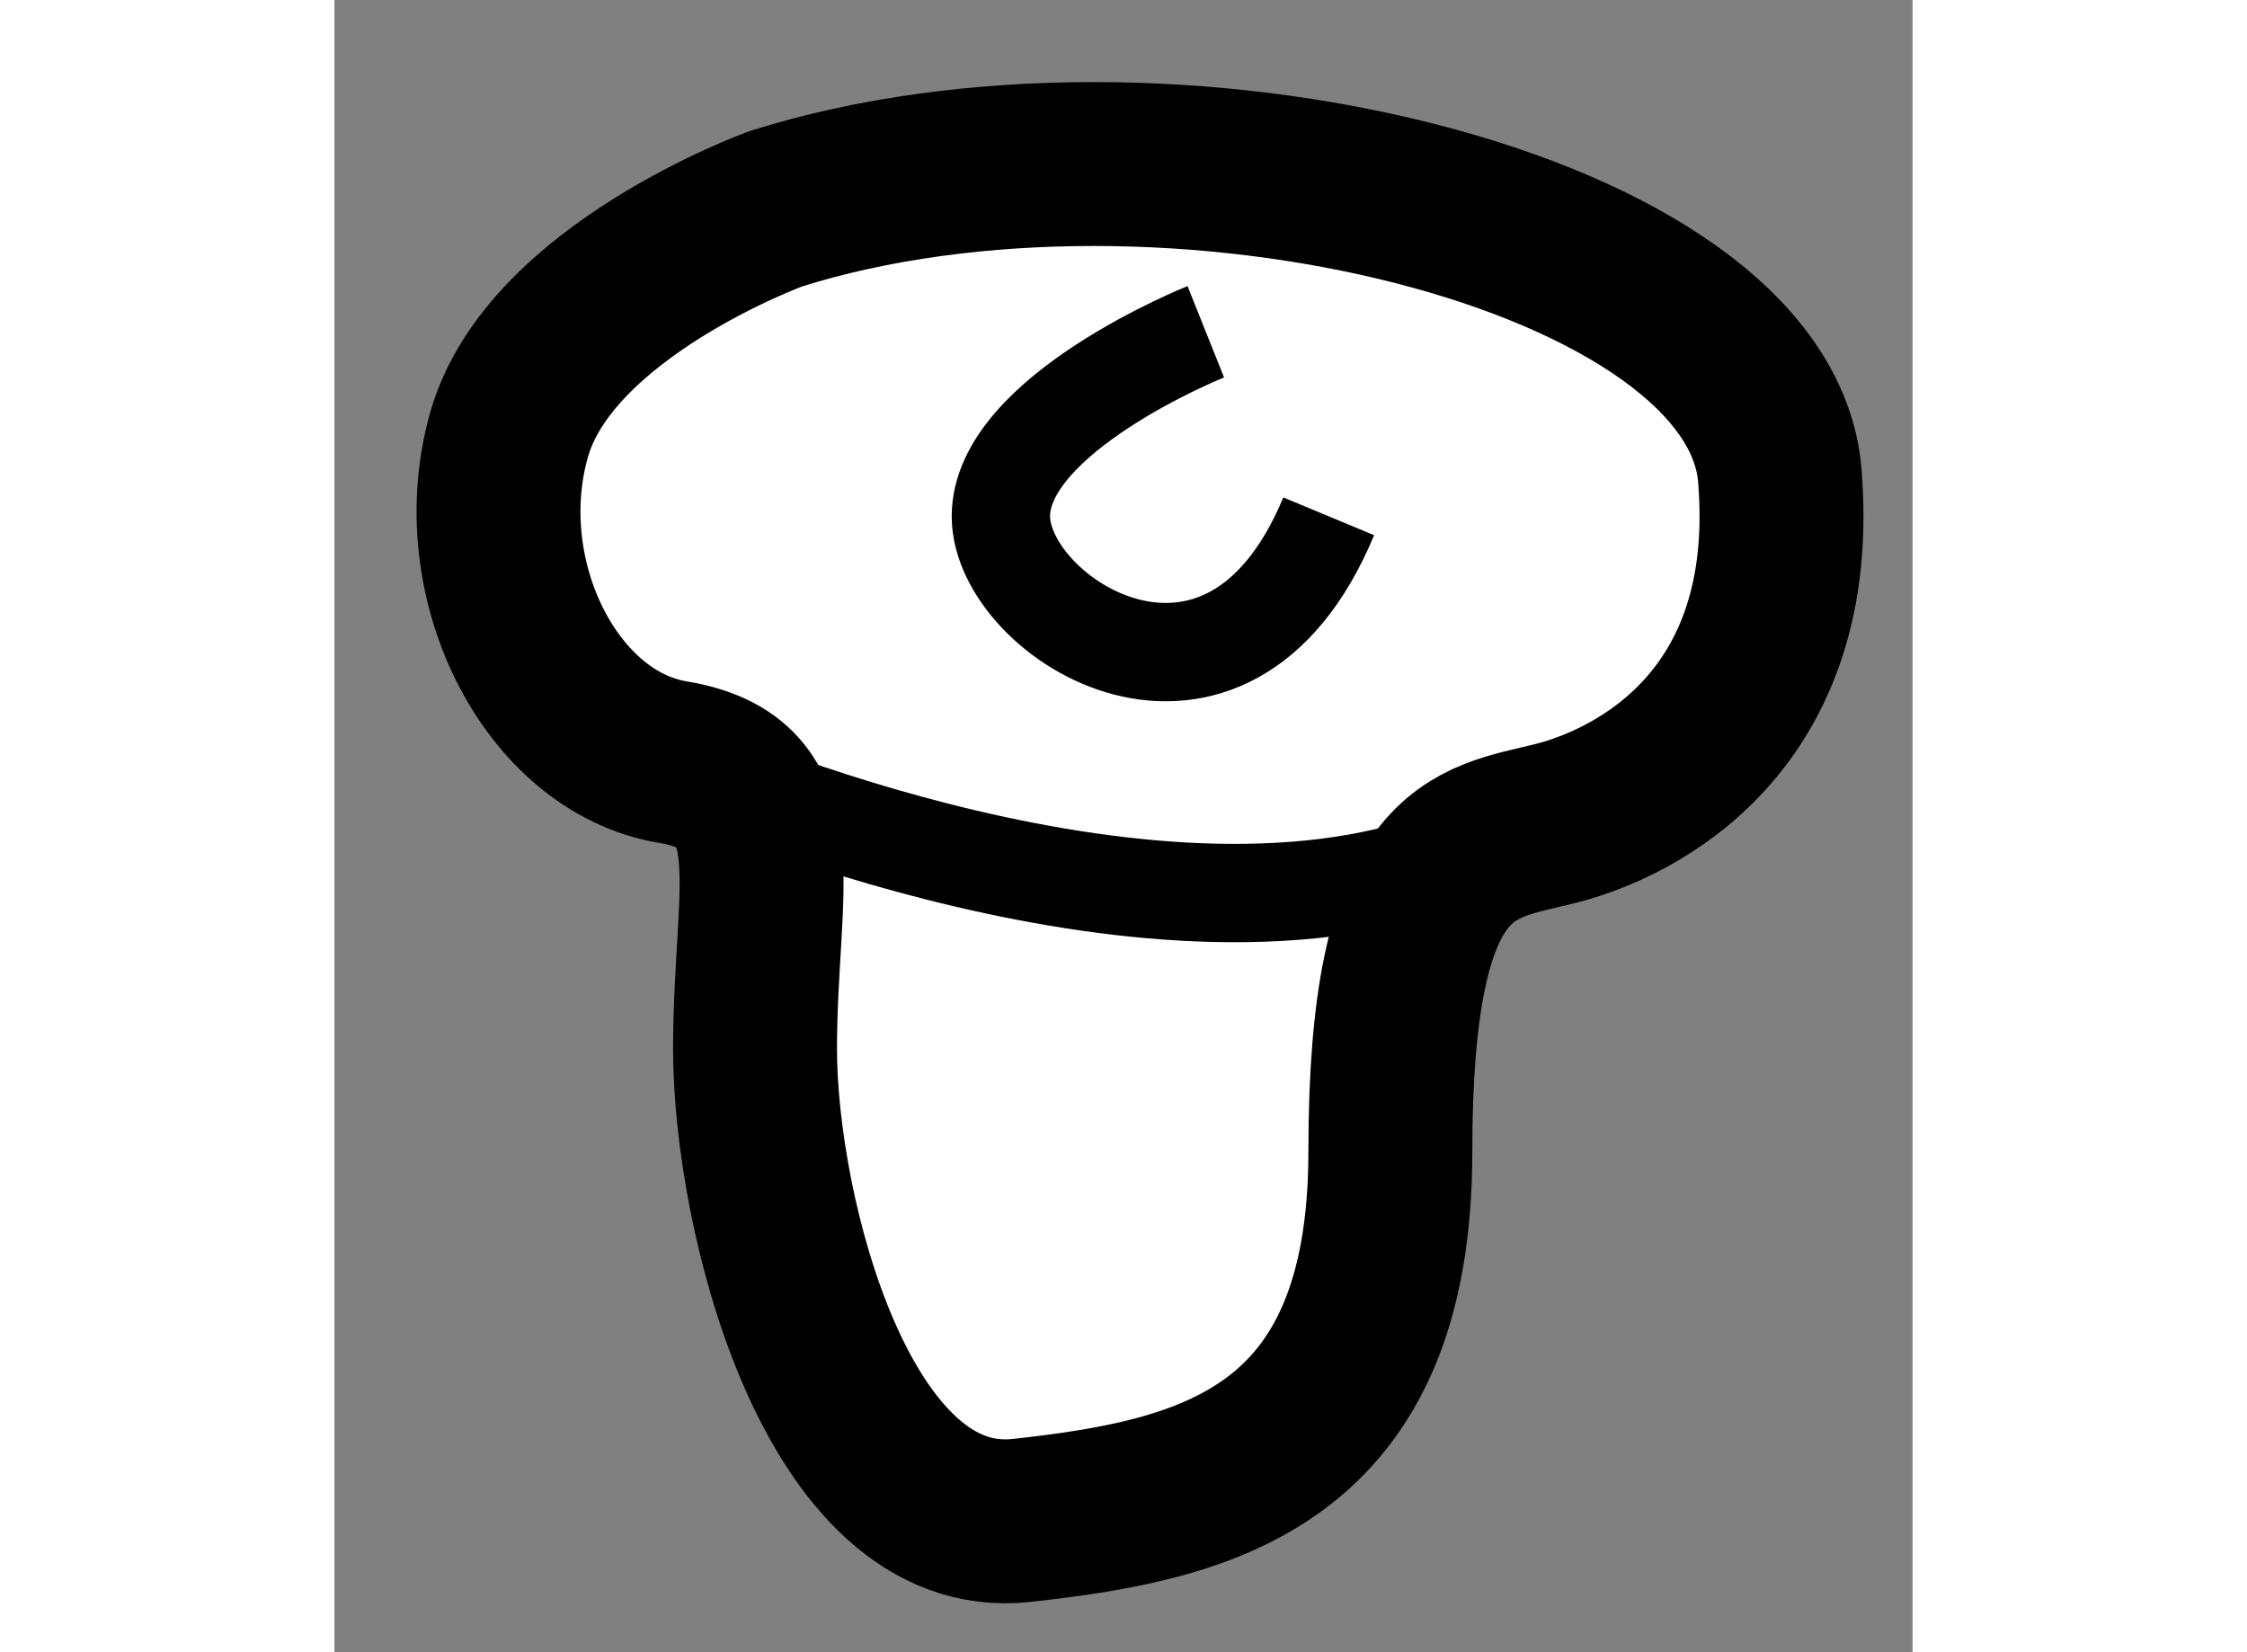 <?xml version="1.0" encoding="utf-8"?>
<!-- Generator: Adobe Illustrator 15.1.0, SVG Export Plug-In . SVG Version: 6.00 Build 0)  -->
<!DOCTYPE svg PUBLIC "-//W3C//DTD SVG 1.1//EN" "http://www.w3.org/Graphics/SVG/1.1/DTD/svg11.dtd">
<svg version="1.1" xmlns="http://www.w3.org/2000/svg" xmlns:xlink="http://www.w3.org/1999/xlink" x="0px" y="0px" width="244.8px"
	 height="180px" viewBox="202.467 109.072 4.814 5.04" enable-background="new 0 0 244.8 180" xml:space="preserve">
	
<rect x="202.467" y="109.072" width="4.814" height="5.04" fill="#808080" stroke="none"/>
	
<g><path fill="#FFFFFF" stroke="#000000" stroke-width="0.5" d="M203.813,109.709c0,0-0.688,0.25-0.813,0.688s0.125,0.938,0.5,1
			s0.25,0.375,0.25,0.875s0.25,1.5,0.813,1.438s1.125-0.188,1.125-1.125s0.25-0.938,0.5-1s0.75-0.313,0.688-1.063
			S205,109.334,203.813,109.709z"></path><path fill="none" stroke="#000000" stroke-width="0.3" d="M205.125,110.084c0,0-0.625,0.25-0.625,0.563s0.688,0.75,1,0"></path><path fill="none" stroke="#000000" stroke-width="0.3" d="M203.5,111.396c0,0,1.375,0.625,2.313,0.313"></path></g>


</svg>